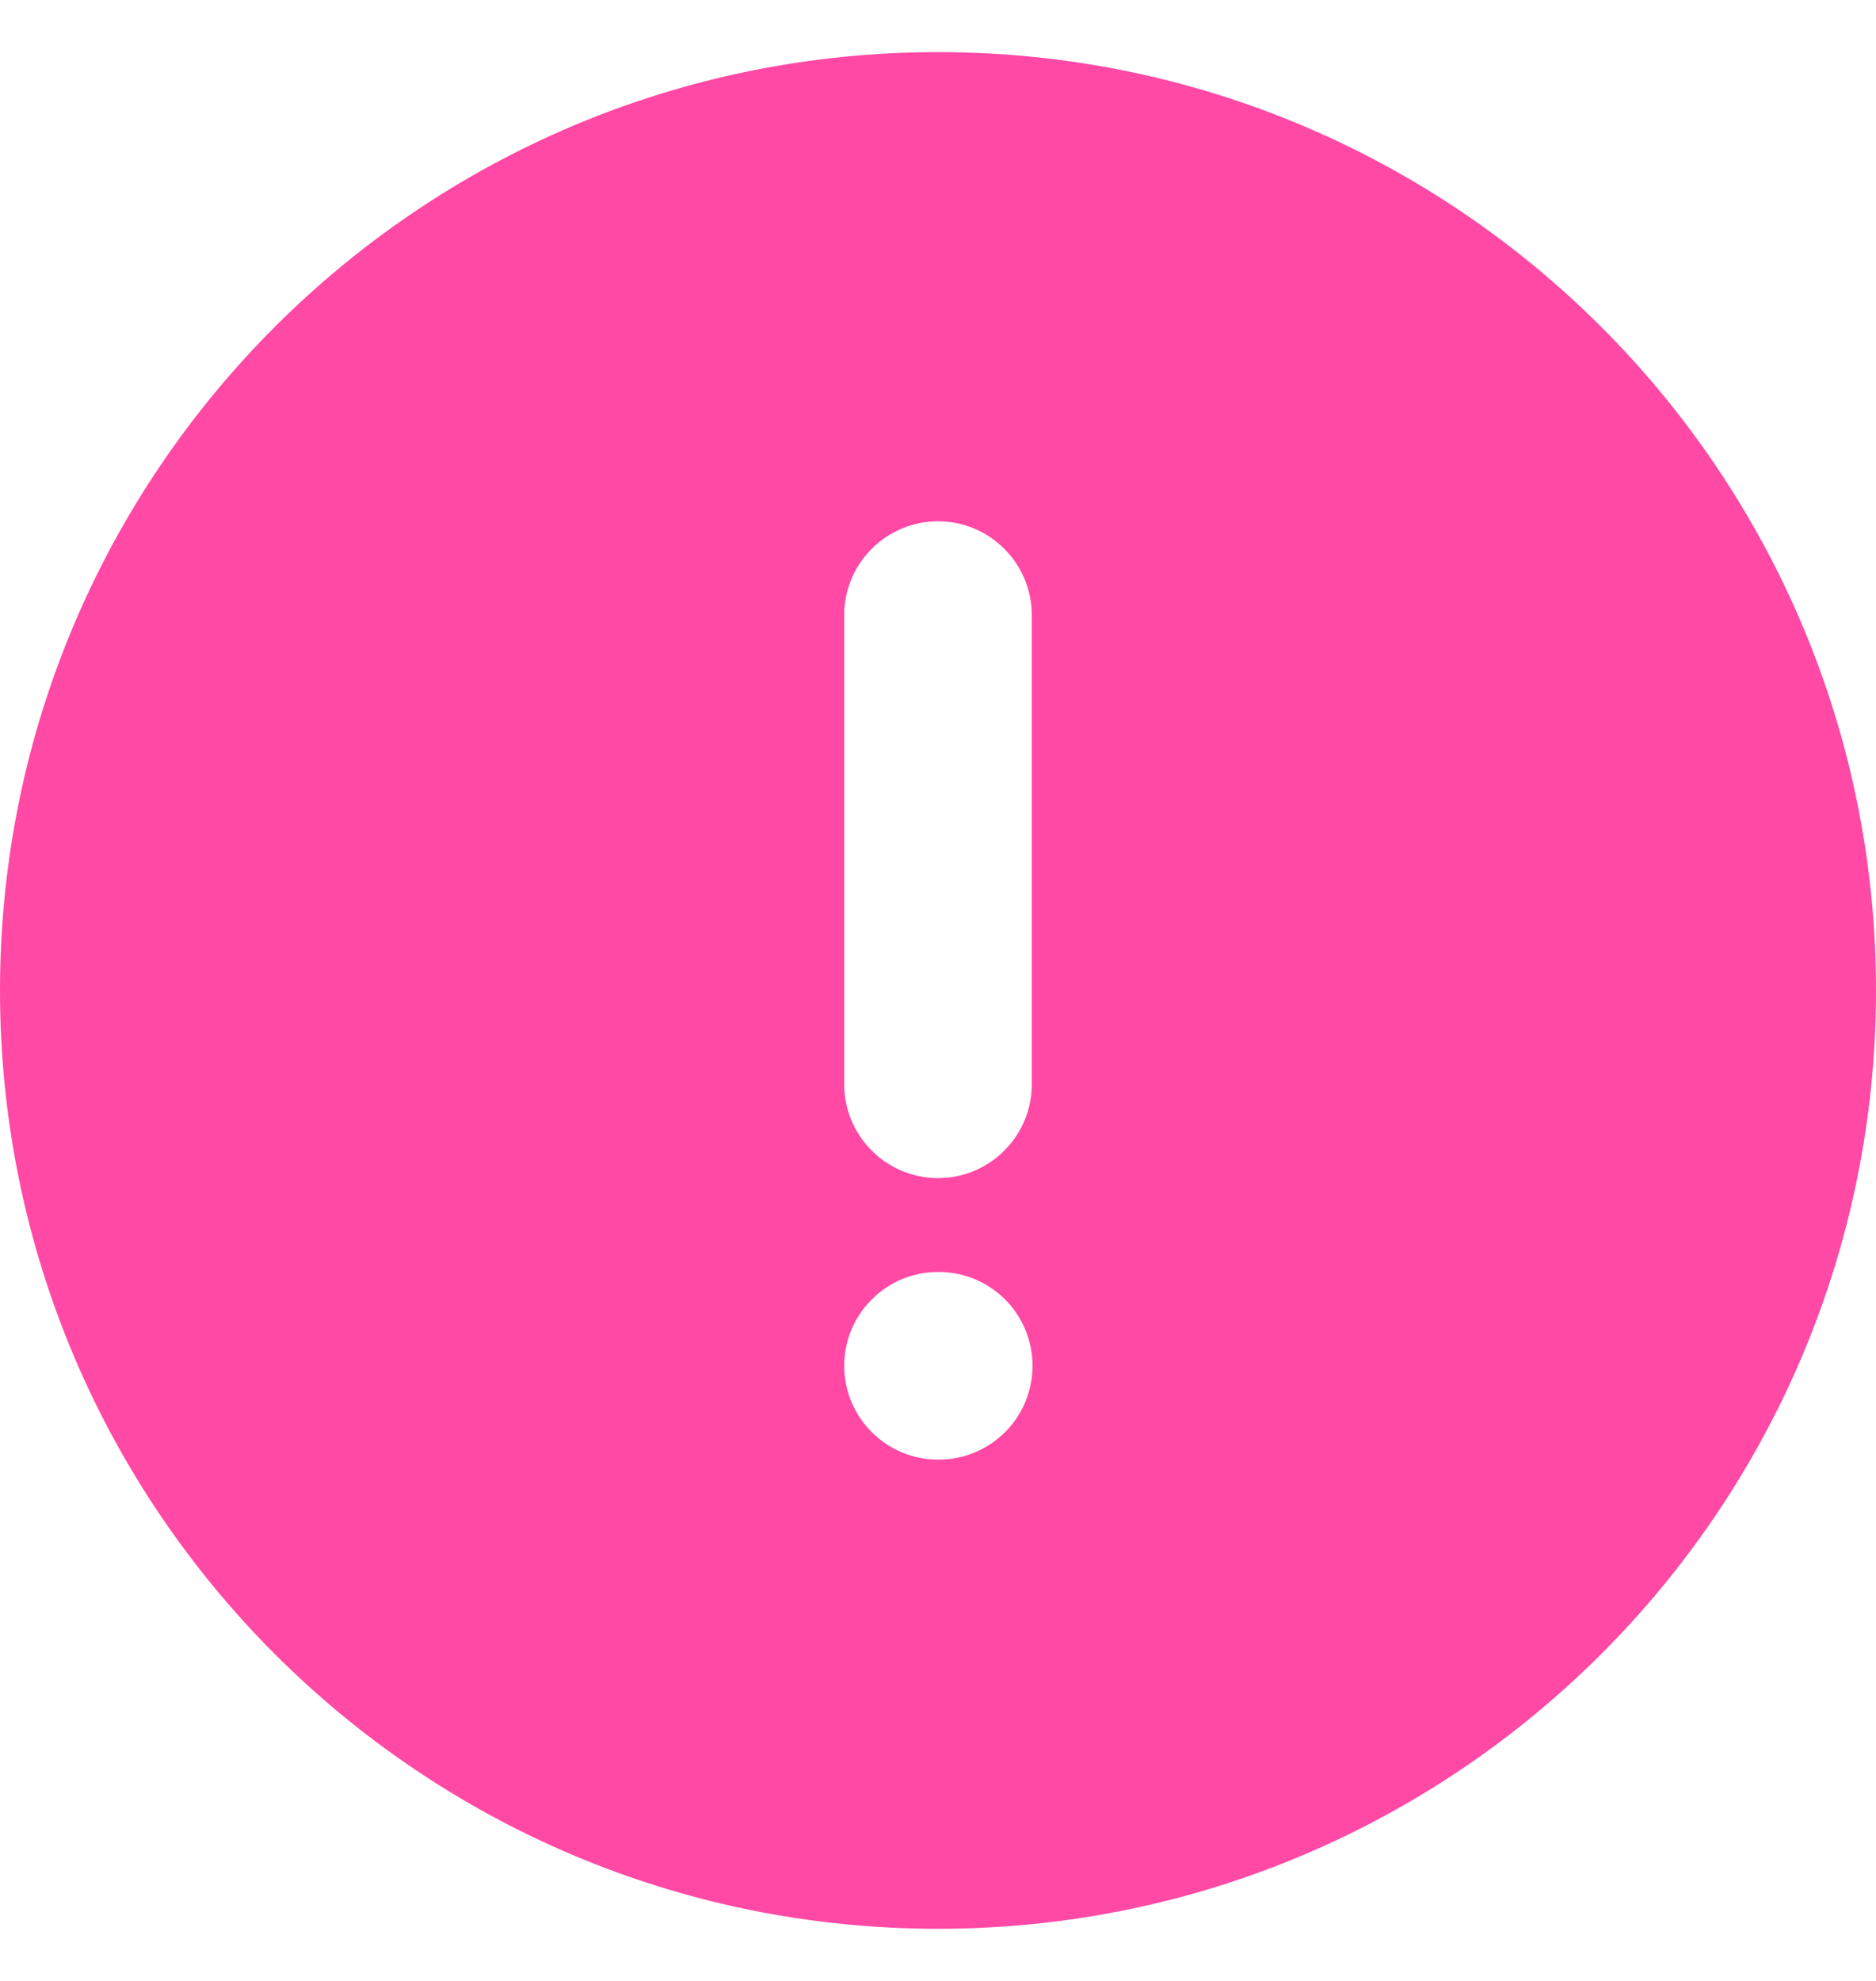 <svg width="18" height="19" viewBox="0 0 18 19" fill="none" xmlns="http://www.w3.org/2000/svg">
<path fill-rule="evenodd" clip-rule="evenodd" d="M18 9.5C18 4.529 13.971 0.5 9 0.5C4.029 0.5 0 4.529 0 9.5C0 14.471 4.029 18.5 9 18.5C13.971 18.5 18 14.471 18 9.5ZM9 5C9.239 5 9.468 5.095 9.636 5.264C9.805 5.432 9.9 5.661 9.9 5.9V10.4C9.9 10.639 9.805 10.868 9.636 11.036C9.468 11.205 9.239 11.3 9 11.3C8.761 11.3 8.532 11.205 8.364 11.036C8.195 10.868 8.1 10.639 8.1 10.4V5.9C8.1 5.661 8.195 5.432 8.364 5.264C8.532 5.095 8.761 5 9 5ZM8.1 13.1C8.1 12.861 8.195 12.632 8.364 12.464C8.532 12.295 8.761 12.2 9 12.2H9.007C9.246 12.2 9.475 12.295 9.644 12.464C9.812 12.632 9.907 12.861 9.907 13.1C9.907 13.339 9.812 13.568 9.644 13.736C9.475 13.905 9.246 14 9.007 14H9C8.761 14 8.532 13.905 8.364 13.736C8.195 13.568 8.1 13.339 8.1 13.1Z" fill="#FF49A5"/>
</svg>
